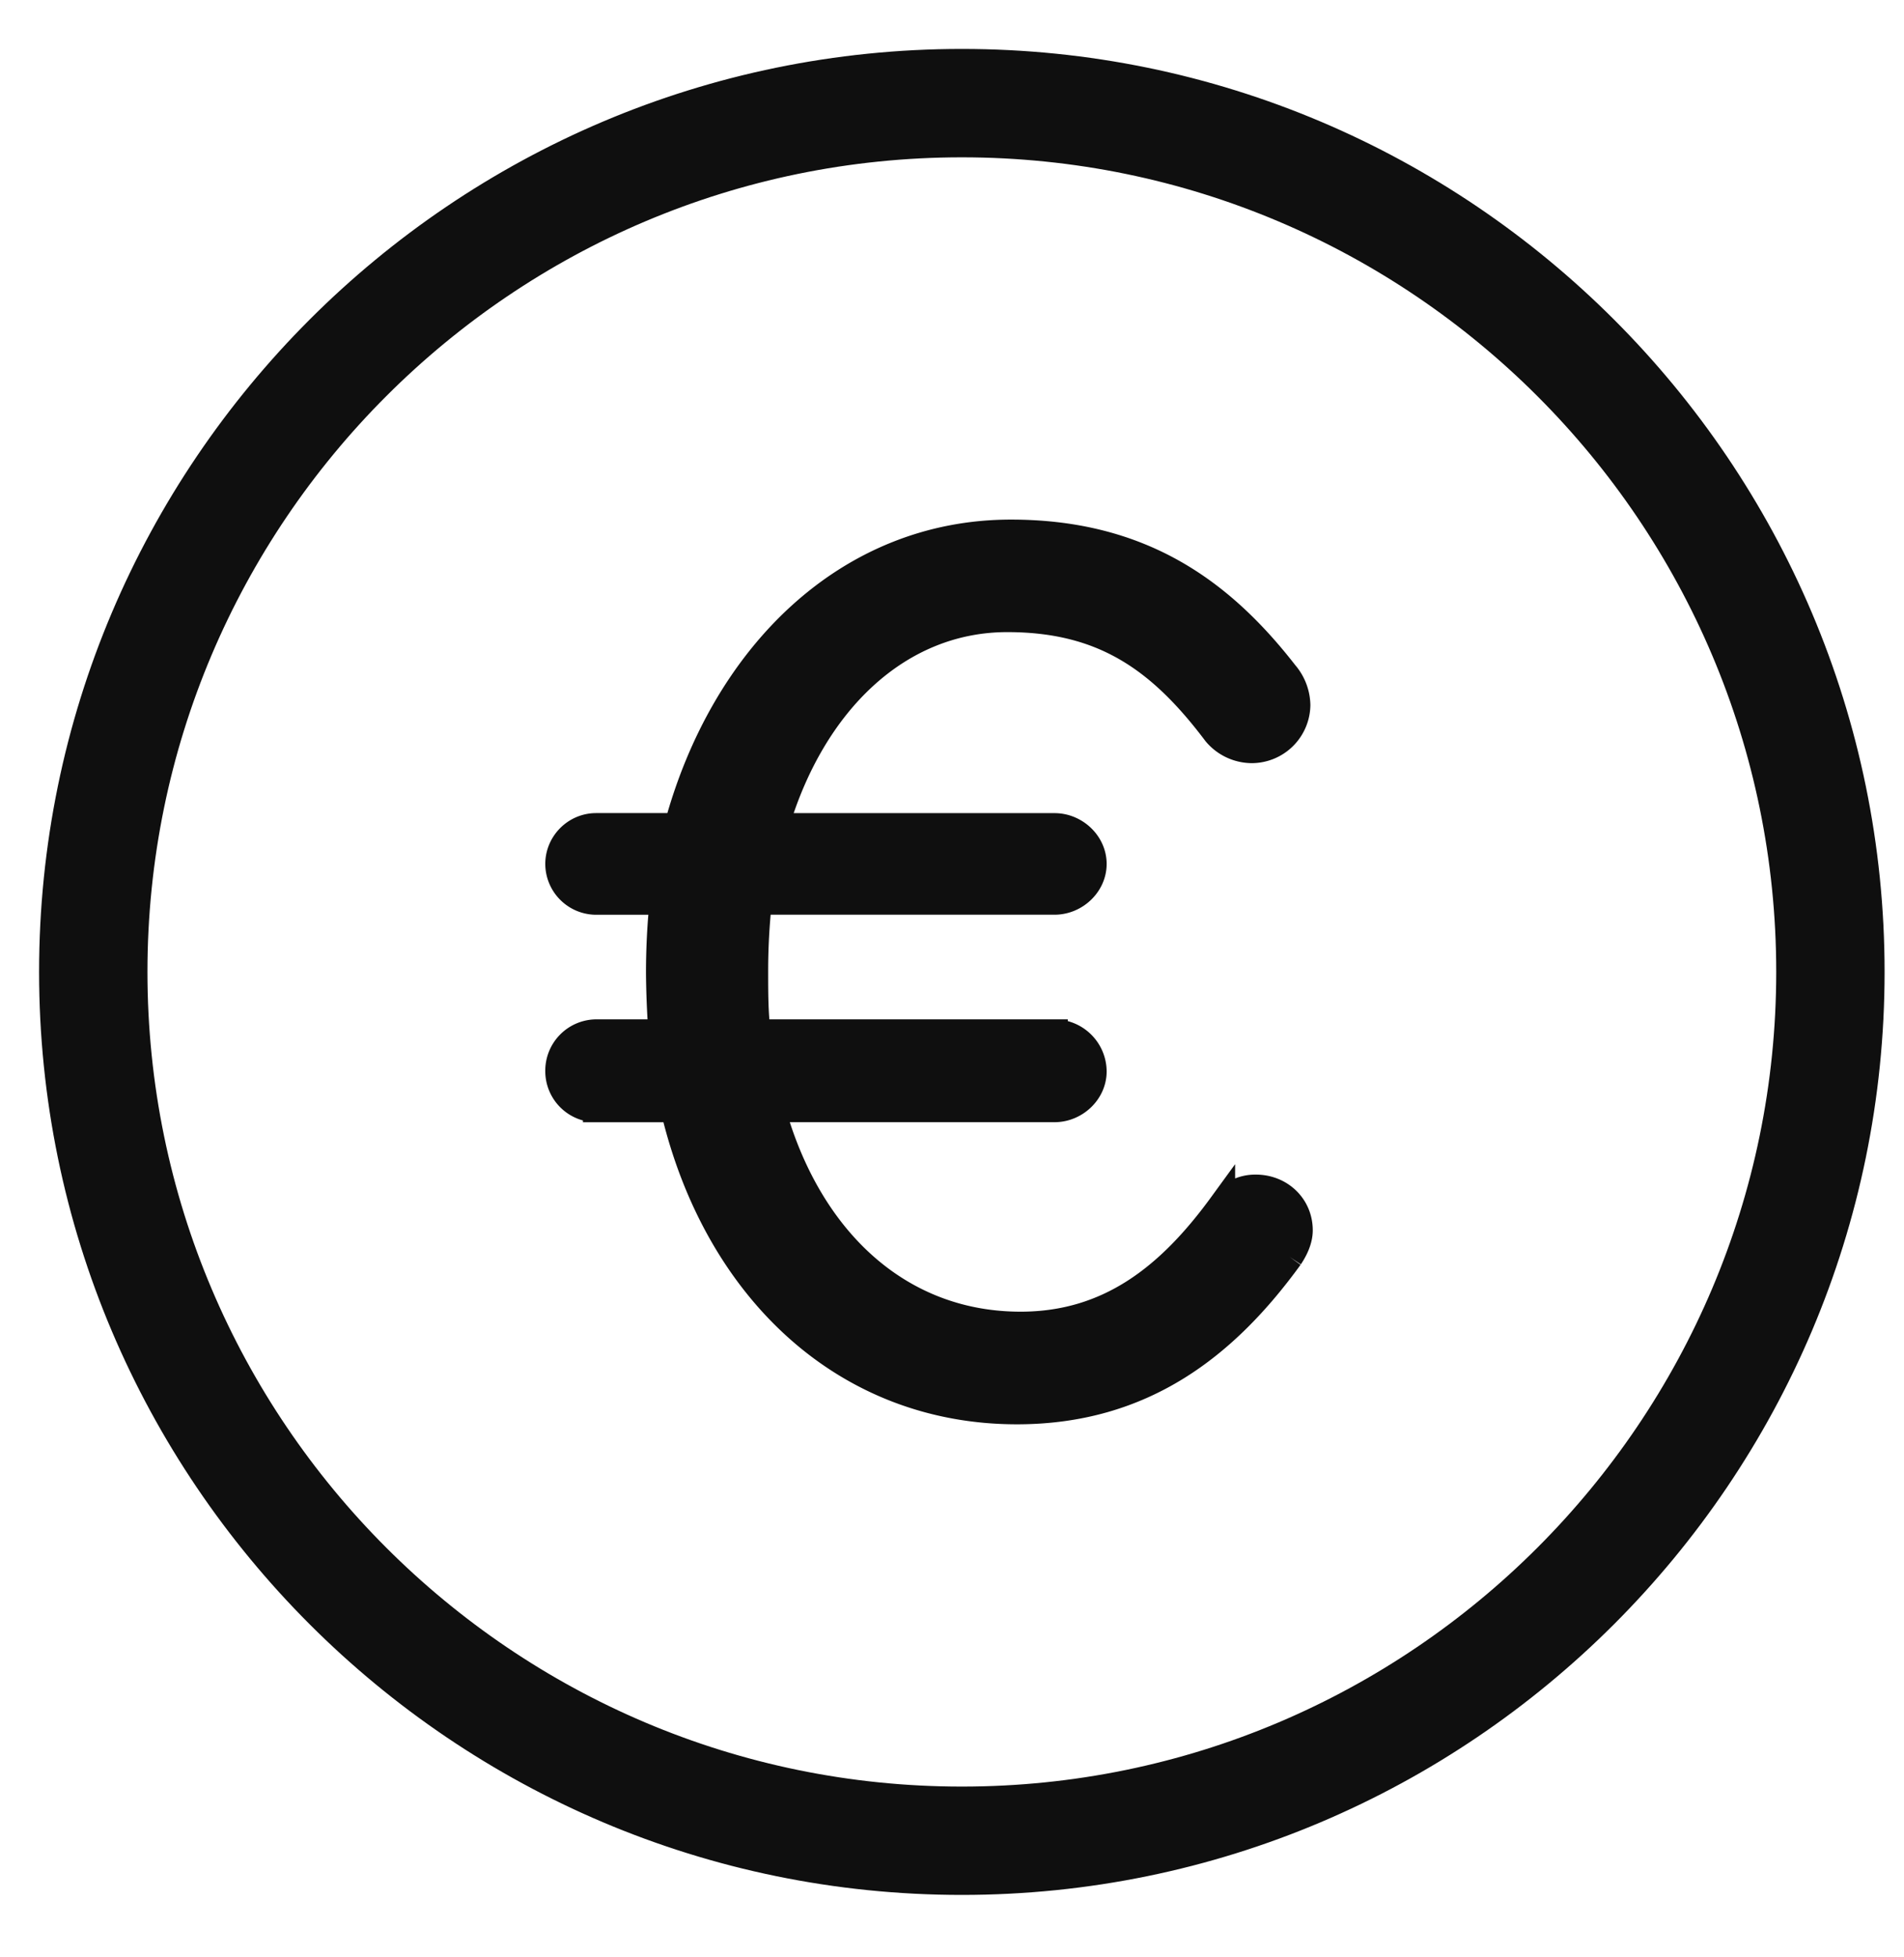 <svg xmlns="http://www.w3.org/2000/svg" xmlns:xlink="http://www.w3.org/1999/xlink" width="36" height="37" viewBox="0 0 36 37"><defs><path id="doaua" d="M1008.186 1534.57c-9.483 0-17.197-7.715-17.197-17.198 0-9.482 7.714-17.197 17.197-17.197 9.483 0 17.197 7.715 17.197 17.197 0 9.483-7.715 17.198-17.198 17.198zm0-32.846c-8.63 0-15.648 7.02-15.648 15.648s7.019 15.65 15.648 15.65c8.628 0 15.648-7.022 15.648-15.65 0-8.629-7.02-15.648-15.648-15.648z"/><path id="doaub" d="M1014.388 1522.762c-1.215 1.674-2.775 2.912-5.16 2.912-3.255 0-5.686-2.315-6.488-5.71h-1.468a.715.715 0 0 1-.712-.711.72.72 0 0 1 .712-.734h1.238a17.603 17.603 0 0 1-.046-1.123c0-.458.023-.918.069-1.354h-1.261a.714.714 0 0 1-.712-.71c0-.39.32-.712.712-.712h1.536c.87-3.21 3.21-5.548 6.307-5.548 2.476 0 3.988 1.124 5.182 2.66a.943.943 0 0 1 .229.596.861.861 0 0 1-.85.848.893.893 0 0 1-.687-.321c-1.055-1.4-2.133-2.156-3.944-2.156-2.063 0-3.692 1.584-4.38 3.922h5.275c.39 0 .734.32.734.71 0 .39-.344.71-.734.71h-5.596c-.046.437-.07.874-.07 1.309 0 .413 0 .803.047 1.169h5.619a.74.74 0 0 1 .734.734c0 .39-.344.71-.734.71h-5.343c.688 2.478 2.408 4.082 4.7 4.082 1.675 0 2.82-.916 3.806-2.27a.777.777 0 0 1 .643-.321c.459 0 .825.344.825.803 0 .184-.09.366-.183.505"/></defs><g><g transform="translate(-990 -1499)"><use fill="#0f0f0f" xlink:href="#doaua"/><use fill="#fff" fill-opacity="0" stroke="#0f0f0f" stroke-miterlimit="50" stroke-width=".5" xlink:href="#doaua"/></g><g transform="translate(-990 -1499)"><use fill="#0f0f0f" xlink:href="#doaub"/><use fill="#fff" fill-opacity="0" stroke="#0f0f0f" stroke-miterlimit="50" stroke-width=".5" xlink:href="#doaub"/></g></g></svg>